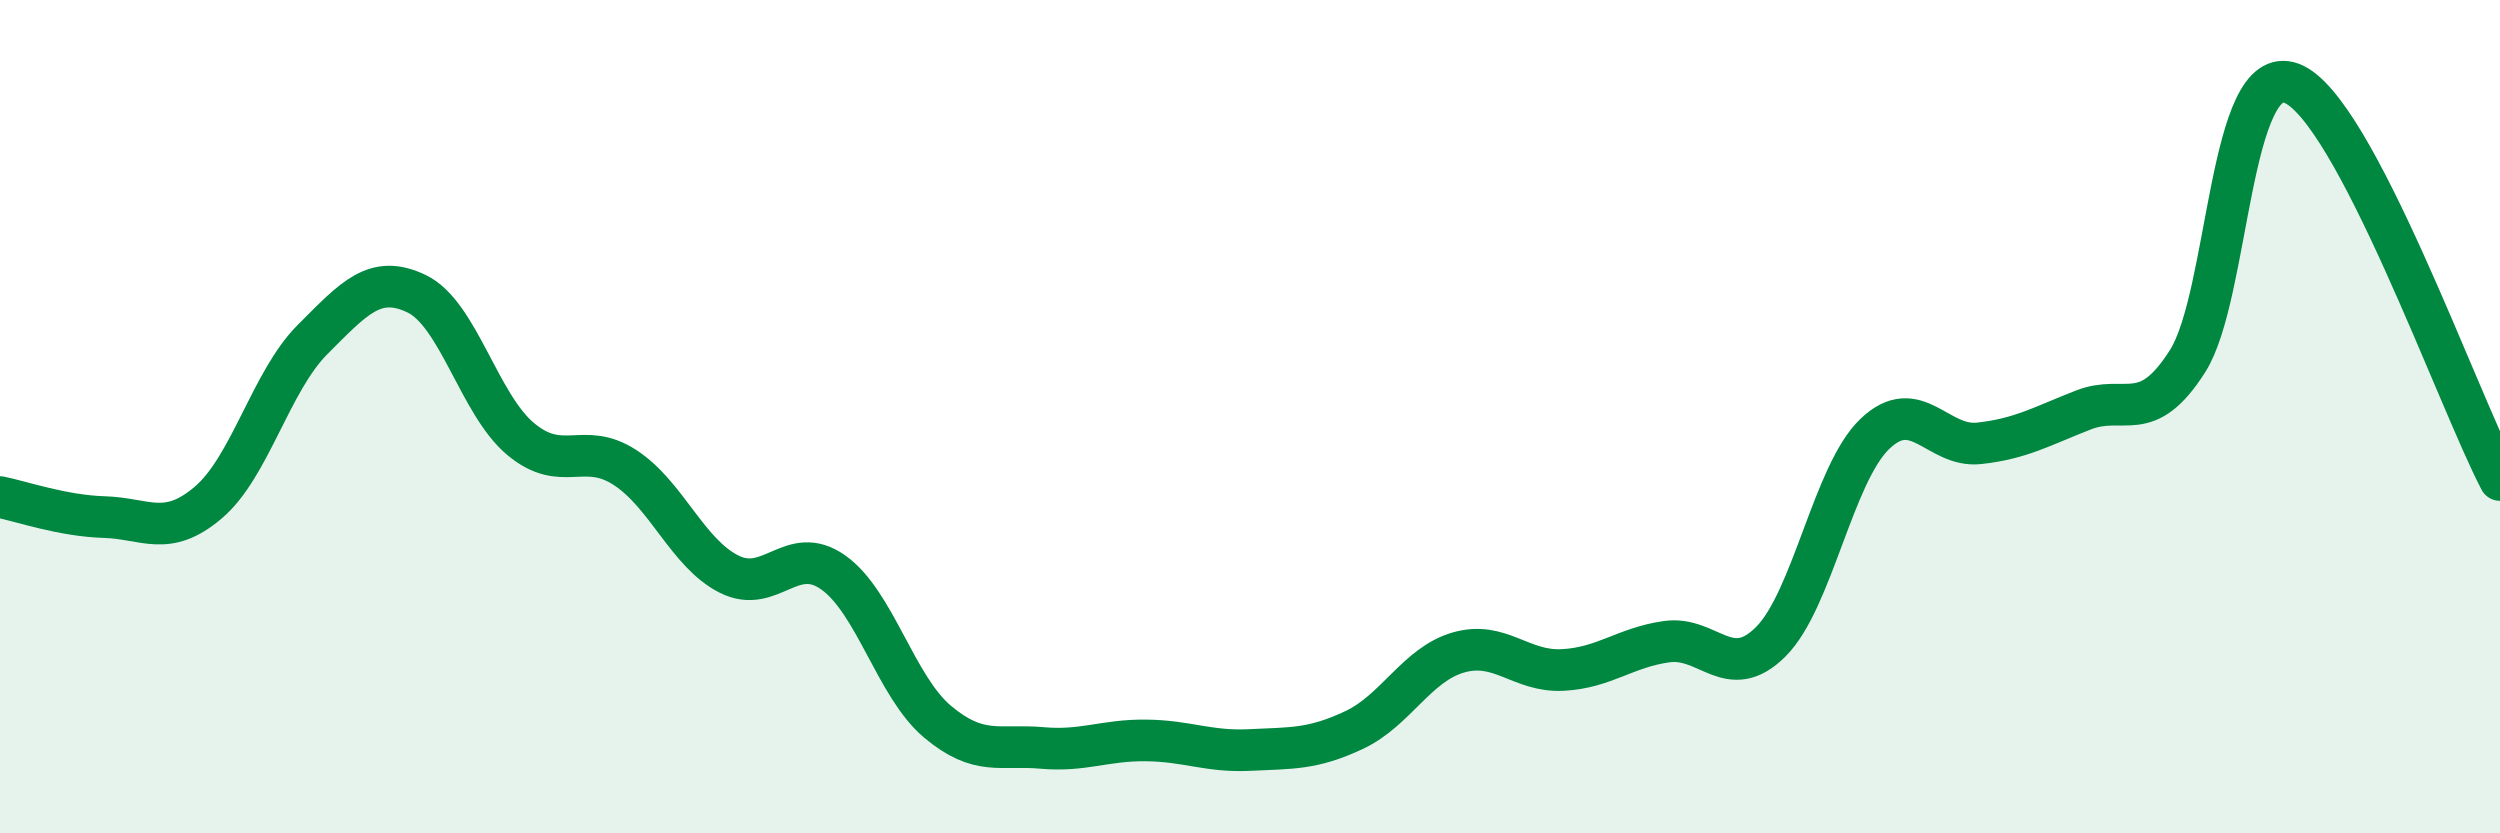 
    <svg width="60" height="20" viewBox="0 0 60 20" xmlns="http://www.w3.org/2000/svg">
      <path
        d="M 0,11.93 C 0.5,12.03 1.5,12.38 2.5,12.41 C 3.5,12.44 4,12.91 5,12.06 C 6,11.21 6.5,9.15 7.5,8.15 C 8.5,7.15 9,6.57 10,7.05 C 11,7.53 11.5,9.71 12.5,10.54 C 13.5,11.37 14,10.57 15,11.22 C 16,11.87 16.5,13.28 17.5,13.78 C 18.5,14.28 19,13.03 20,13.74 C 21,14.45 21.5,16.48 22.5,17.32 C 23.5,18.16 24,17.86 25,17.95 C 26,18.04 26.5,17.76 27.5,17.77 C 28.5,17.78 29,18.05 30,18 C 31,17.95 31.5,17.99 32.5,17.52 C 33.5,17.05 34,15.95 35,15.66 C 36,15.37 36.5,16.13 37.5,16.08 C 38.5,16.03 39,15.54 40,15.4 C 41,15.26 41.5,16.4 42.5,15.4 C 43.5,14.4 44,11.36 45,10.41 C 46,9.46 46.5,10.75 47.5,10.64 C 48.5,10.53 49,10.23 50,9.84 C 51,9.45 51.5,10.24 52.5,8.67 C 53.5,7.1 53.5,1.43 55,2 C 56.5,2.57 59,9.62 60,11.52L60 20L0 20Z"
        fill="#008740"
        opacity="0.1"
        stroke-linecap="round"
        stroke-linejoin="round"
      />
      <path
        d="M 0,11.93 C 0.5,12.03 1.5,12.38 2.5,12.41 C 3.5,12.44 4,12.91 5,12.06 C 6,11.21 6.5,9.15 7.5,8.15 C 8.5,7.15 9,6.57 10,7.05 C 11,7.53 11.5,9.71 12.5,10.54 C 13.5,11.37 14,10.57 15,11.22 C 16,11.87 16.5,13.28 17.5,13.78 C 18.5,14.28 19,13.03 20,13.74 C 21,14.45 21.5,16.48 22.5,17.32 C 23.5,18.16 24,17.86 25,17.95 C 26,18.04 26.5,17.76 27.5,17.77 C 28.5,17.78 29,18.05 30,18 C 31,17.95 31.5,17.99 32.5,17.52 C 33.5,17.05 34,15.95 35,15.66 C 36,15.37 36.5,16.13 37.5,16.08 C 38.5,16.03 39,15.54 40,15.4 C 41,15.26 41.5,16.4 42.5,15.4 C 43.5,14.4 44,11.36 45,10.41 C 46,9.46 46.5,10.75 47.5,10.64 C 48.5,10.53 49,10.23 50,9.84 C 51,9.45 51.5,10.24 52.5,8.67 C 53.5,7.1 53.5,1.43 55,2 C 56.5,2.57 59,9.62 60,11.52"
        stroke="#008740"
        stroke-width="1"
        fill="none"
        stroke-linecap="round"
        stroke-linejoin="round"
      />
    </svg>
  